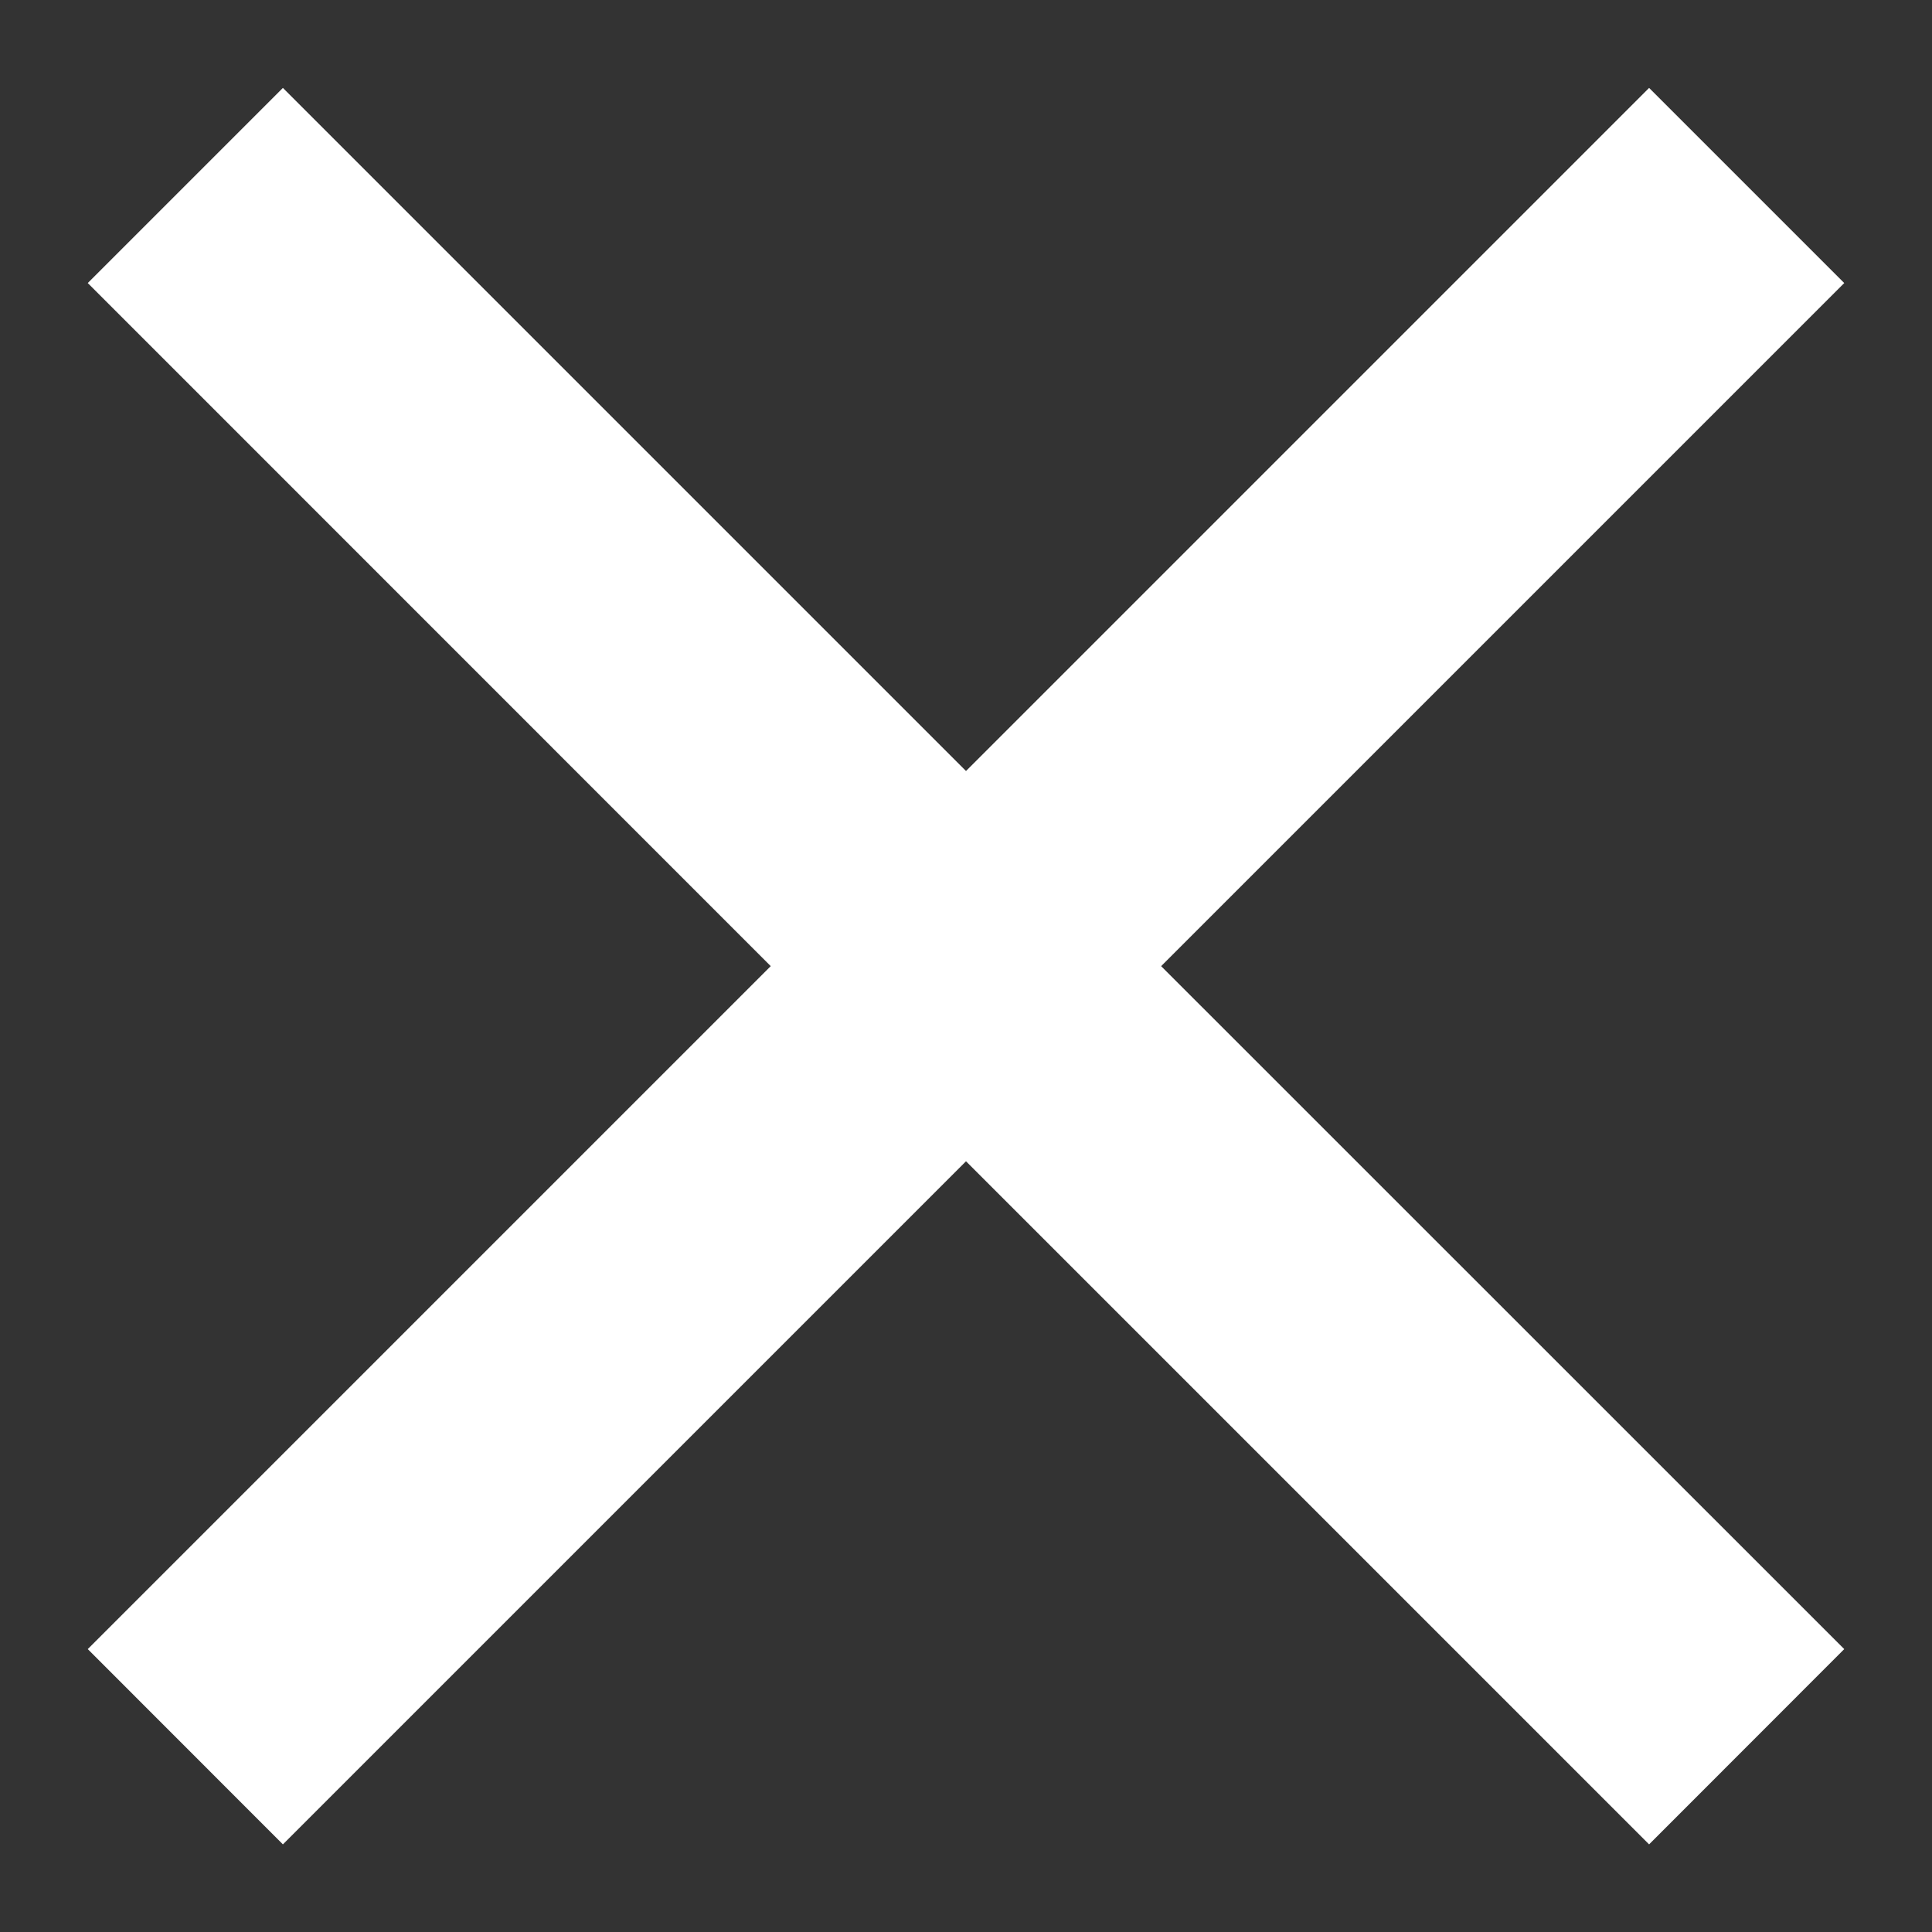 <svg width="14" height="14" viewBox="0 0 14 14" fill="none" xmlns="http://www.w3.org/2000/svg">
<rect x="0" y="0" width="14" height="14" fill="#333333" stroke="none"/>
<path d="M7 5.587L11.95 0.637L13.364 2.051L8.414 7.001L13.364 11.95L11.95 13.365L7 8.415L2.05 13.365L0.636 11.95L5.585 7.001L0.636 2.051L2.05 0.637L7 5.587Z" fill="white"/>
</svg>

